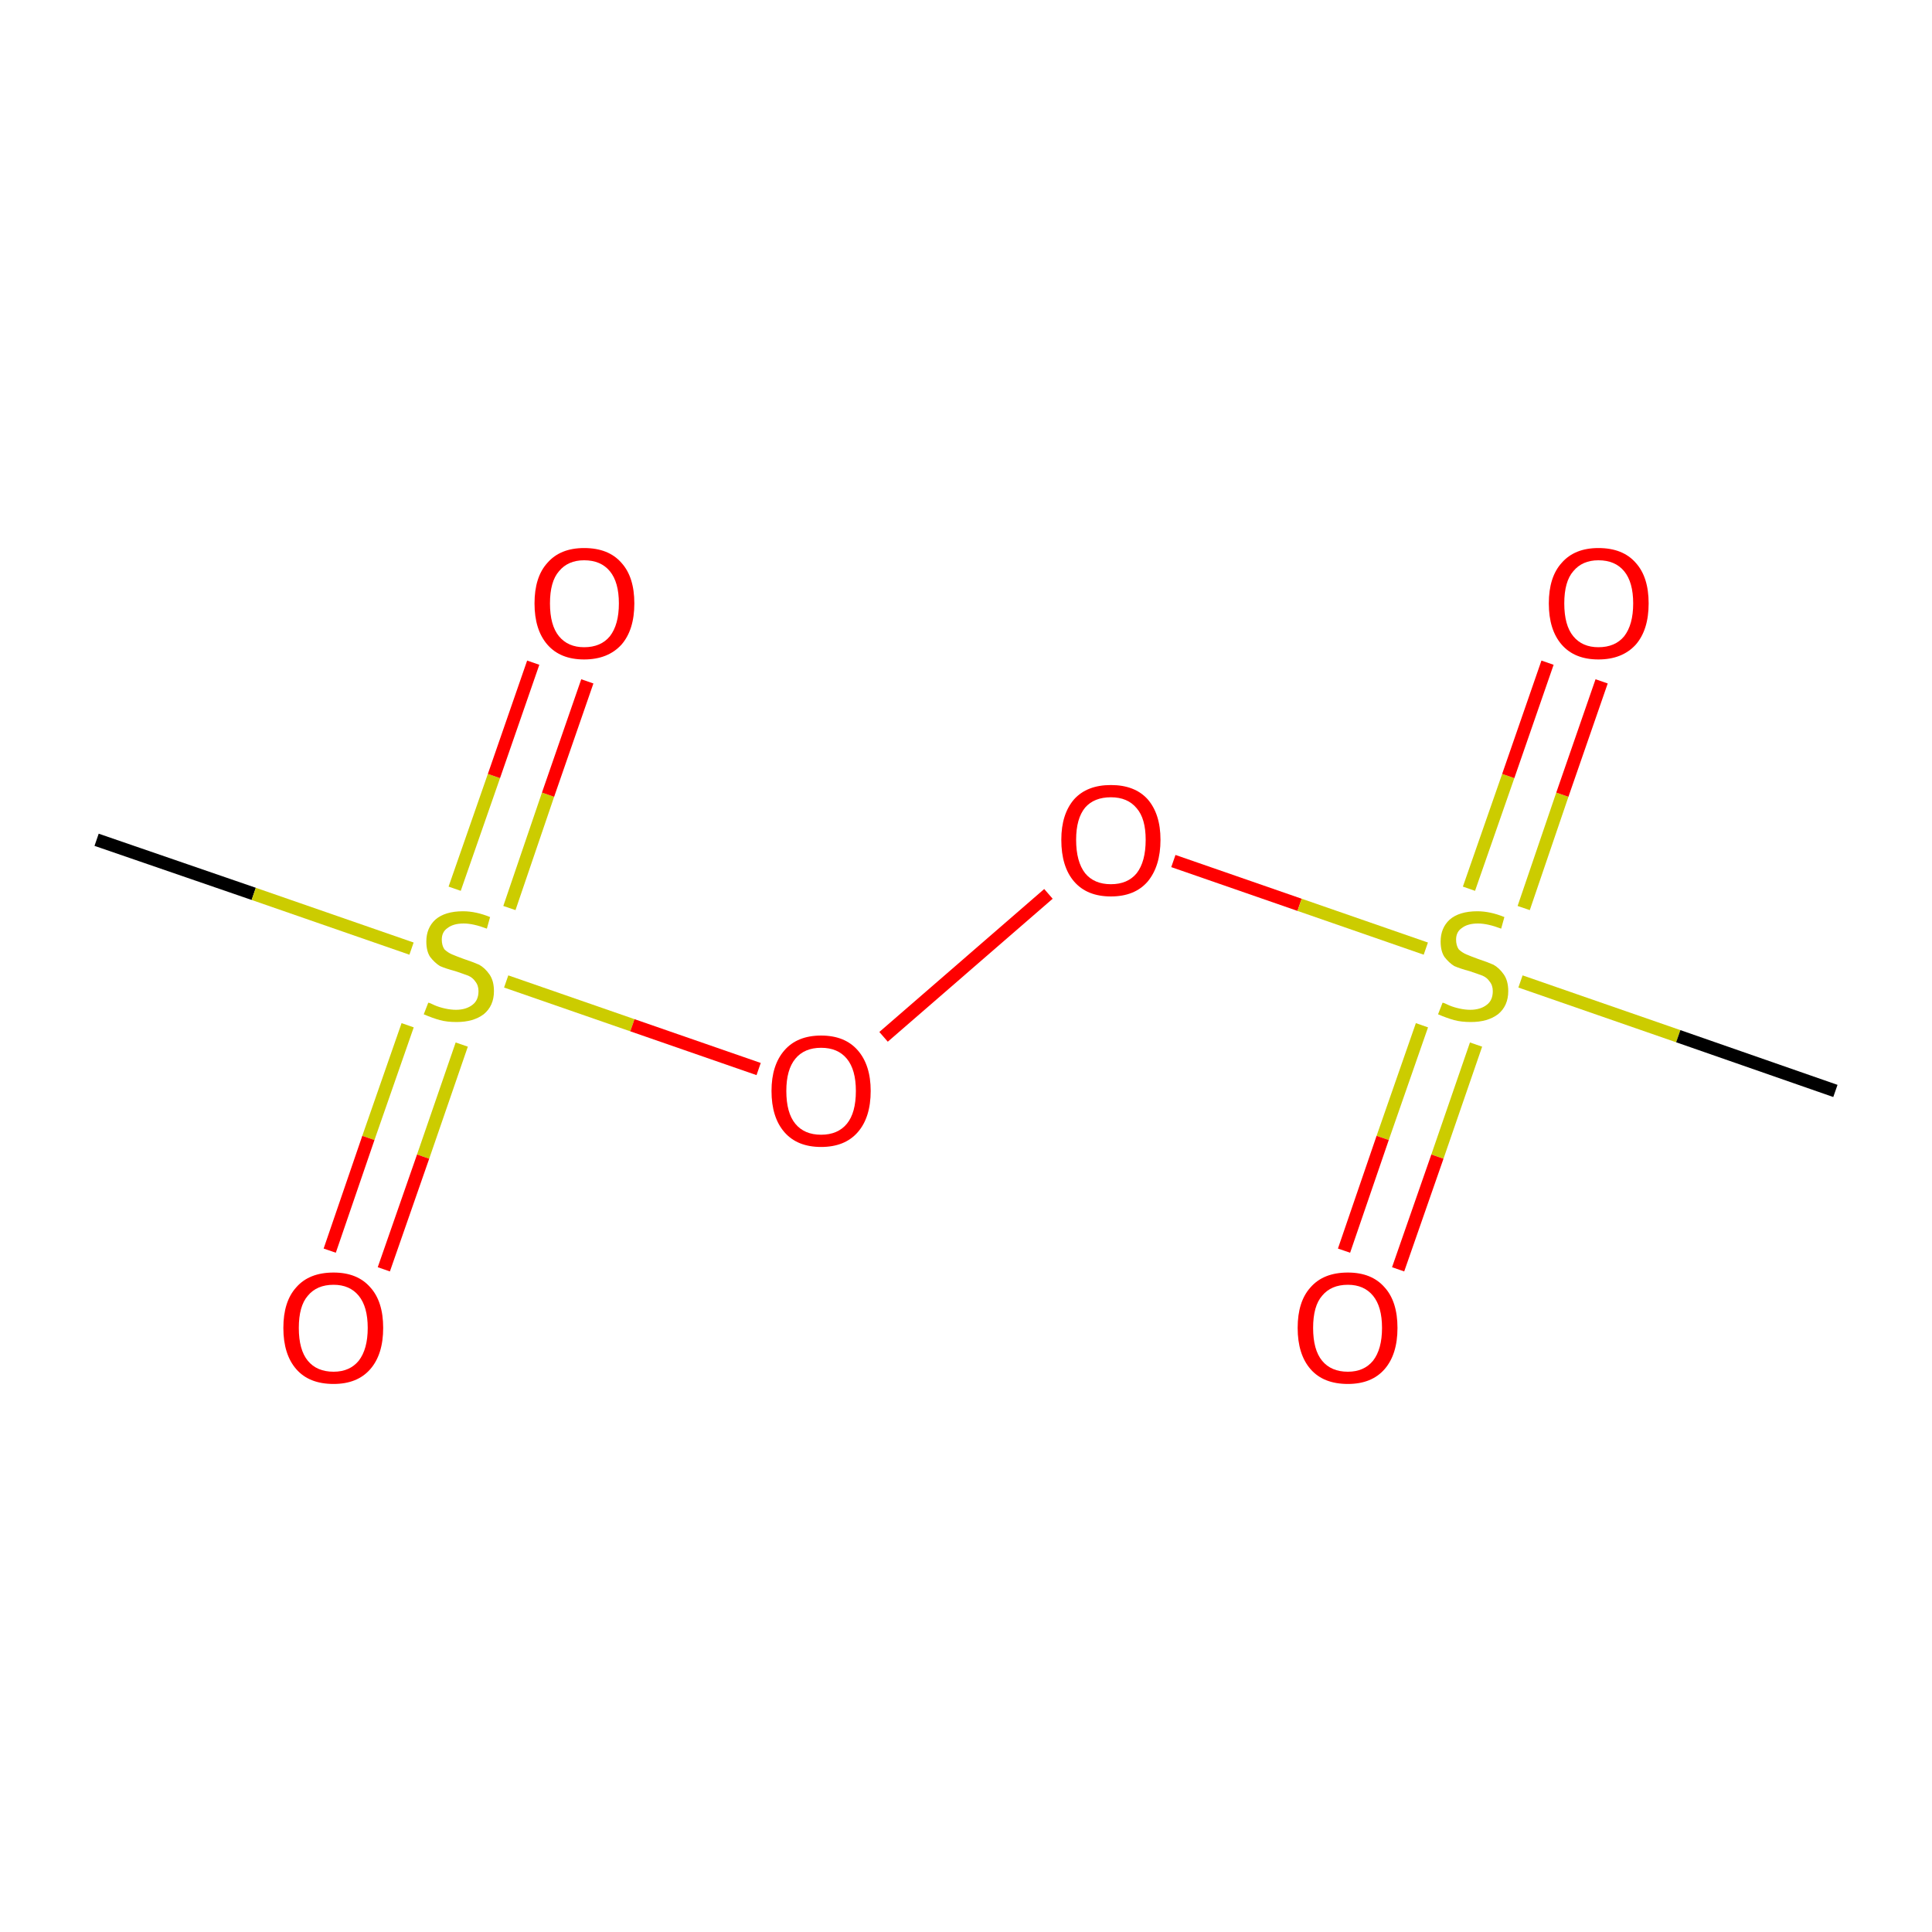 <?xml version='1.0' encoding='iso-8859-1'?>
<svg version='1.1' baseProfile='full'
              xmlns='http://www.w3.org/2000/svg'
                      xmlns:rdkit='http://www.rdkit.org/xml'
                      xmlns:xlink='http://www.w3.org/1999/xlink'
                  xml:space='preserve'
width='300px' height='300px' viewBox='0 0 300 300'>
<!-- END OF HEADER -->
<rect style='opacity:1.0;fill:none;stroke:none' width='300.0' height='300.0' x='0.0' y='0.0'> </rect>
<path class='bond-0 atom-0 atom-1' d='M 15.0,130.4 L 39.4,138.8' style='fill:none;fill-rule:evenodd;stroke:#000000;stroke-width:2.0px;stroke-linecap:butt;stroke-linejoin:miter;stroke-opacity:1' />
<path class='bond-0 atom-0 atom-1' d='M 39.4,138.8 L 63.9,147.3' style='fill:none;fill-rule:evenodd;stroke:#CCCC00;stroke-width:2.0px;stroke-linecap:butt;stroke-linejoin:miter;stroke-opacity:1' />
<path class='bond-1 atom-1 atom-2' d='M 63.3,159.2 L 57.2,176.7' style='fill:none;fill-rule:evenodd;stroke:#CCCC00;stroke-width:2.0px;stroke-linecap:butt;stroke-linejoin:miter;stroke-opacity:1' />
<path class='bond-1 atom-1 atom-2' d='M 57.2,176.7 L 51.2,194.2' style='fill:none;fill-rule:evenodd;stroke:#FF0000;stroke-width:2.0px;stroke-linecap:butt;stroke-linejoin:miter;stroke-opacity:1' />
<path class='bond-1 atom-1 atom-2' d='M 71.7,162.2 L 65.7,179.6' style='fill:none;fill-rule:evenodd;stroke:#CCCC00;stroke-width:2.0px;stroke-linecap:butt;stroke-linejoin:miter;stroke-opacity:1' />
<path class='bond-1 atom-1 atom-2' d='M 65.7,179.6 L 59.6,197.1' style='fill:none;fill-rule:evenodd;stroke:#FF0000;stroke-width:2.0px;stroke-linecap:butt;stroke-linejoin:miter;stroke-opacity:1' />
<path class='bond-2 atom-1 atom-3' d='M 79.1,141.0 L 85.1,123.4' style='fill:none;fill-rule:evenodd;stroke:#CCCC00;stroke-width:2.0px;stroke-linecap:butt;stroke-linejoin:miter;stroke-opacity:1' />
<path class='bond-2 atom-1 atom-3' d='M 85.1,123.4 L 91.2,105.8' style='fill:none;fill-rule:evenodd;stroke:#FF0000;stroke-width:2.0px;stroke-linecap:butt;stroke-linejoin:miter;stroke-opacity:1' />
<path class='bond-2 atom-1 atom-3' d='M 70.6,138.0 L 76.7,120.5' style='fill:none;fill-rule:evenodd;stroke:#CCCC00;stroke-width:2.0px;stroke-linecap:butt;stroke-linejoin:miter;stroke-opacity:1' />
<path class='bond-2 atom-1 atom-3' d='M 76.7,120.5 L 82.8,102.9' style='fill:none;fill-rule:evenodd;stroke:#FF0000;stroke-width:2.0px;stroke-linecap:butt;stroke-linejoin:miter;stroke-opacity:1' />
<path class='bond-3 atom-1 atom-4' d='M 78.6,152.4 L 98.2,159.2' style='fill:none;fill-rule:evenodd;stroke:#CCCC00;stroke-width:2.0px;stroke-linecap:butt;stroke-linejoin:miter;stroke-opacity:1' />
<path class='bond-3 atom-1 atom-4' d='M 98.2,159.2 L 117.8,166.0' style='fill:none;fill-rule:evenodd;stroke:#FF0000;stroke-width:2.0px;stroke-linecap:butt;stroke-linejoin:miter;stroke-opacity:1' />
<path class='bond-4 atom-4 atom-5' d='M 137.2,161.0 L 162.8,138.8' style='fill:none;fill-rule:evenodd;stroke:#FF0000;stroke-width:2.0px;stroke-linecap:butt;stroke-linejoin:miter;stroke-opacity:1' />
<path class='bond-5 atom-5 atom-6' d='M 182.2,133.7 L 201.8,140.5' style='fill:none;fill-rule:evenodd;stroke:#FF0000;stroke-width:2.0px;stroke-linecap:butt;stroke-linejoin:miter;stroke-opacity:1' />
<path class='bond-5 atom-5 atom-6' d='M 201.8,140.5 L 221.4,147.3' style='fill:none;fill-rule:evenodd;stroke:#CCCC00;stroke-width:2.0px;stroke-linecap:butt;stroke-linejoin:miter;stroke-opacity:1' />
<path class='bond-6 atom-6 atom-7' d='M 220.8,159.2 L 214.7,176.7' style='fill:none;fill-rule:evenodd;stroke:#CCCC00;stroke-width:2.0px;stroke-linecap:butt;stroke-linejoin:miter;stroke-opacity:1' />
<path class='bond-6 atom-6 atom-7' d='M 214.7,176.7 L 208.7,194.2' style='fill:none;fill-rule:evenodd;stroke:#FF0000;stroke-width:2.0px;stroke-linecap:butt;stroke-linejoin:miter;stroke-opacity:1' />
<path class='bond-6 atom-6 atom-7' d='M 229.2,162.2 L 223.2,179.6' style='fill:none;fill-rule:evenodd;stroke:#CCCC00;stroke-width:2.0px;stroke-linecap:butt;stroke-linejoin:miter;stroke-opacity:1' />
<path class='bond-6 atom-6 atom-7' d='M 223.2,179.6 L 217.1,197.1' style='fill:none;fill-rule:evenodd;stroke:#FF0000;stroke-width:2.0px;stroke-linecap:butt;stroke-linejoin:miter;stroke-opacity:1' />
<path class='bond-7 atom-6 atom-8' d='M 236.6,141.0 L 242.6,123.4' style='fill:none;fill-rule:evenodd;stroke:#CCCC00;stroke-width:2.0px;stroke-linecap:butt;stroke-linejoin:miter;stroke-opacity:1' />
<path class='bond-7 atom-6 atom-8' d='M 242.6,123.4 L 248.7,105.8' style='fill:none;fill-rule:evenodd;stroke:#FF0000;stroke-width:2.0px;stroke-linecap:butt;stroke-linejoin:miter;stroke-opacity:1' />
<path class='bond-7 atom-6 atom-8' d='M 228.1,138.0 L 234.2,120.5' style='fill:none;fill-rule:evenodd;stroke:#CCCC00;stroke-width:2.0px;stroke-linecap:butt;stroke-linejoin:miter;stroke-opacity:1' />
<path class='bond-7 atom-6 atom-8' d='M 234.2,120.5 L 240.3,102.9' style='fill:none;fill-rule:evenodd;stroke:#FF0000;stroke-width:2.0px;stroke-linecap:butt;stroke-linejoin:miter;stroke-opacity:1' />
<path class='bond-8 atom-6 atom-9' d='M 236.1,152.4 L 260.6,160.9' style='fill:none;fill-rule:evenodd;stroke:#CCCC00;stroke-width:2.0px;stroke-linecap:butt;stroke-linejoin:miter;stroke-opacity:1' />
<path class='bond-8 atom-6 atom-9' d='M 260.6,160.9 L 285.0,169.4' style='fill:none;fill-rule:evenodd;stroke:#000000;stroke-width:2.0px;stroke-linecap:butt;stroke-linejoin:miter;stroke-opacity:1' />
<path class='atom-1' d='M 66.5 155.7
Q 66.7 155.7, 67.5 156.1
Q 68.2 156.4, 69.1 156.6
Q 70.0 156.8, 70.8 156.8
Q 72.4 156.8, 73.4 156.0
Q 74.3 155.3, 74.3 153.9
Q 74.3 153.0, 73.8 152.4
Q 73.4 151.8, 72.7 151.5
Q 71.9 151.2, 70.7 150.8
Q 69.2 150.4, 68.3 150.0
Q 67.5 149.5, 66.8 148.6
Q 66.2 147.7, 66.2 146.2
Q 66.2 144.1, 67.6 142.8
Q 69.1 141.5, 71.9 141.5
Q 73.9 141.5, 76.1 142.4
L 75.6 144.2
Q 73.5 143.4, 72.0 143.4
Q 70.4 143.4, 69.5 144.1
Q 68.6 144.7, 68.6 145.9
Q 68.6 146.8, 69.0 147.4
Q 69.5 147.9, 70.2 148.2
Q 70.9 148.5, 72.0 148.9
Q 73.5 149.4, 74.4 149.8
Q 75.3 150.3, 76.0 151.3
Q 76.7 152.3, 76.7 153.9
Q 76.7 156.2, 75.1 157.5
Q 73.5 158.7, 70.9 158.7
Q 69.4 158.7, 68.3 158.4
Q 67.2 158.1, 65.8 157.5
L 66.5 155.7
' fill='#CCCC00'/>
<path class='atom-2' d='M 44.0 206.2
Q 44.0 202.1, 46.0 199.9
Q 48.0 197.6, 51.8 197.6
Q 55.5 197.6, 57.5 199.9
Q 59.5 202.1, 59.5 206.2
Q 59.5 210.3, 57.5 212.6
Q 55.5 214.9, 51.8 214.9
Q 48.0 214.9, 46.0 212.6
Q 44.0 210.3, 44.0 206.2
M 51.8 213.0
Q 54.3 213.0, 55.7 211.3
Q 57.1 209.5, 57.1 206.2
Q 57.1 202.9, 55.7 201.2
Q 54.3 199.5, 51.8 199.5
Q 49.2 199.5, 47.8 201.2
Q 46.4 202.8, 46.4 206.2
Q 46.4 209.6, 47.8 211.3
Q 49.2 213.0, 51.8 213.0
' fill='#FF0000'/>
<path class='atom-3' d='M 83.0 93.7
Q 83.0 89.6, 85.0 87.4
Q 87.0 85.1, 90.7 85.1
Q 94.5 85.1, 96.5 87.4
Q 98.5 89.6, 98.5 93.7
Q 98.5 97.8, 96.5 100.1
Q 94.4 102.4, 90.7 102.4
Q 87.0 102.4, 85.0 100.1
Q 83.0 97.8, 83.0 93.7
M 90.7 100.5
Q 93.3 100.5, 94.7 98.8
Q 96.1 97.0, 96.1 93.7
Q 96.1 90.4, 94.7 88.7
Q 93.3 87.0, 90.7 87.0
Q 88.2 87.0, 86.8 88.7
Q 85.4 90.3, 85.4 93.7
Q 85.4 97.1, 86.8 98.8
Q 88.2 100.5, 90.7 100.5
' fill='#FF0000'/>
<path class='atom-4' d='M 119.8 169.4
Q 119.8 165.4, 121.8 163.1
Q 123.8 160.8, 127.5 160.8
Q 131.2 160.8, 133.2 163.1
Q 135.2 165.4, 135.2 169.4
Q 135.2 173.5, 133.2 175.8
Q 131.2 178.1, 127.5 178.1
Q 123.8 178.1, 121.8 175.8
Q 119.8 173.5, 119.8 169.4
M 127.5 176.2
Q 130.1 176.2, 131.5 174.5
Q 132.9 172.8, 132.9 169.4
Q 132.9 166.1, 131.5 164.4
Q 130.1 162.7, 127.5 162.7
Q 124.9 162.7, 123.5 164.4
Q 122.1 166.1, 122.1 169.4
Q 122.1 172.8, 123.5 174.5
Q 124.9 176.2, 127.5 176.2
' fill='#FF0000'/>
<path class='atom-5' d='M 164.8 130.4
Q 164.8 126.4, 166.8 124.1
Q 168.8 121.9, 172.5 121.9
Q 176.2 121.9, 178.2 124.1
Q 180.2 126.4, 180.2 130.4
Q 180.2 134.5, 178.2 136.9
Q 176.2 139.2, 172.5 139.2
Q 168.8 139.2, 166.8 136.9
Q 164.8 134.6, 164.8 130.4
M 172.5 137.3
Q 175.1 137.3, 176.5 135.6
Q 177.9 133.8, 177.9 130.4
Q 177.9 127.1, 176.5 125.5
Q 175.1 123.8, 172.5 123.8
Q 169.9 123.8, 168.5 125.4
Q 167.1 127.1, 167.1 130.4
Q 167.1 133.8, 168.5 135.6
Q 169.9 137.3, 172.5 137.3
' fill='#FF0000'/>
<path class='atom-6' d='M 224.0 155.7
Q 224.2 155.7, 225.0 156.1
Q 225.7 156.4, 226.6 156.6
Q 227.5 156.8, 228.3 156.8
Q 229.9 156.8, 230.9 156.0
Q 231.8 155.3, 231.8 153.9
Q 231.8 153.0, 231.3 152.4
Q 230.9 151.8, 230.2 151.5
Q 229.4 151.2, 228.2 150.8
Q 226.7 150.4, 225.8 150.0
Q 225.0 149.5, 224.3 148.6
Q 223.7 147.7, 223.7 146.2
Q 223.7 144.1, 225.1 142.8
Q 226.6 141.5, 229.4 141.5
Q 231.4 141.5, 233.6 142.4
L 233.1 144.2
Q 231.0 143.4, 229.5 143.4
Q 227.9 143.4, 227.0 144.1
Q 226.1 144.7, 226.1 145.9
Q 226.1 146.8, 226.5 147.4
Q 227.0 147.9, 227.7 148.2
Q 228.4 148.5, 229.5 148.9
Q 231.0 149.4, 231.9 149.8
Q 232.8 150.3, 233.5 151.3
Q 234.2 152.3, 234.2 153.9
Q 234.2 156.2, 232.6 157.5
Q 231.0 158.7, 228.4 158.7
Q 226.9 158.7, 225.8 158.4
Q 224.7 158.1, 223.3 157.5
L 224.0 155.7
' fill='#CCCC00'/>
<path class='atom-7' d='M 201.5 206.2
Q 201.5 202.1, 203.5 199.9
Q 205.5 197.6, 209.3 197.6
Q 213.0 197.6, 215.0 199.9
Q 217.0 202.1, 217.0 206.2
Q 217.0 210.3, 215.0 212.6
Q 213.0 214.9, 209.3 214.9
Q 205.5 214.9, 203.5 212.6
Q 201.5 210.3, 201.5 206.2
M 209.3 213.0
Q 211.8 213.0, 213.2 211.3
Q 214.6 209.5, 214.6 206.2
Q 214.6 202.9, 213.2 201.2
Q 211.8 199.5, 209.3 199.5
Q 206.7 199.5, 205.3 201.2
Q 203.9 202.8, 203.9 206.2
Q 203.9 209.6, 205.3 211.3
Q 206.7 213.0, 209.3 213.0
' fill='#FF0000'/>
<path class='atom-8' d='M 240.5 93.7
Q 240.5 89.6, 242.5 87.4
Q 244.5 85.1, 248.2 85.1
Q 252.0 85.1, 254.0 87.4
Q 256.0 89.6, 256.0 93.7
Q 256.0 97.8, 254.0 100.1
Q 251.9 102.4, 248.2 102.4
Q 244.5 102.4, 242.5 100.1
Q 240.5 97.8, 240.5 93.7
M 248.2 100.5
Q 250.8 100.5, 252.2 98.8
Q 253.6 97.0, 253.6 93.7
Q 253.6 90.4, 252.2 88.7
Q 250.8 87.0, 248.2 87.0
Q 245.7 87.0, 244.3 88.7
Q 242.9 90.3, 242.9 93.7
Q 242.9 97.1, 244.3 98.8
Q 245.7 100.5, 248.2 100.5
' fill='#FF0000'/>
</svg>
